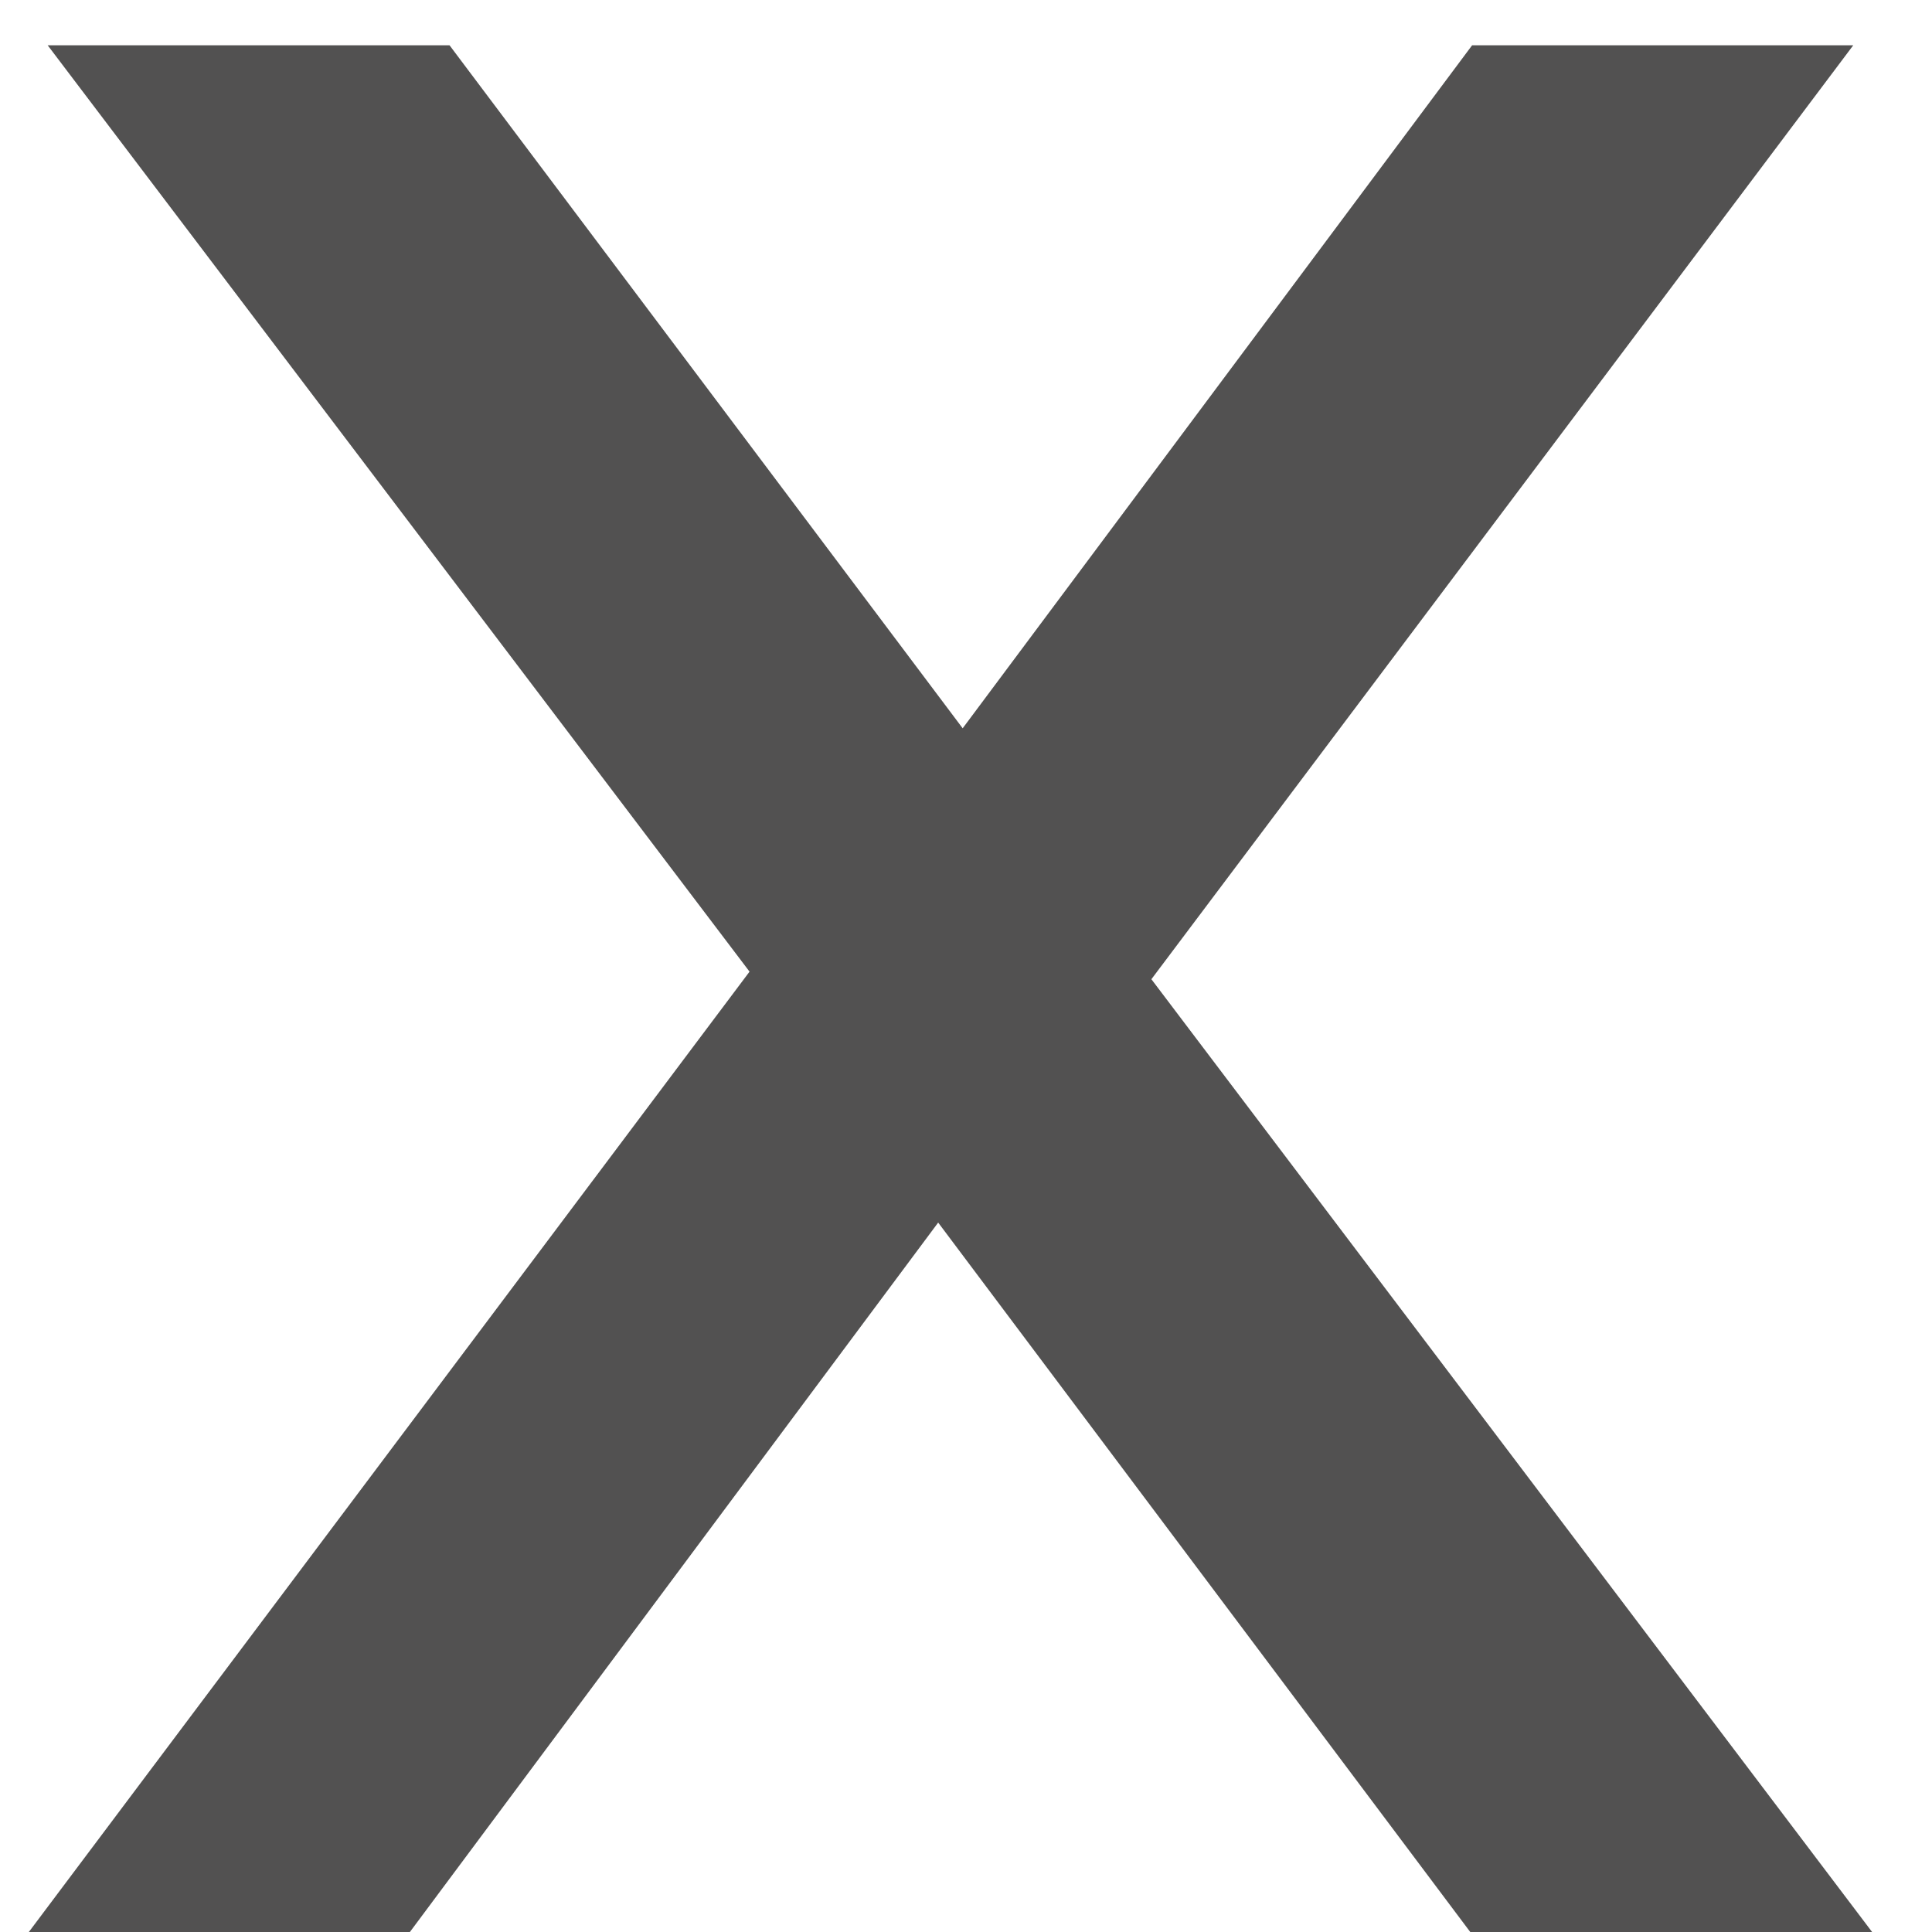 <svg width="25" height="25" viewBox="0 0 25 25" fill="none" xmlns="http://www.w3.org/2000/svg">
<path d="M9.699 12.573L0.617 0.586H5.817L12.457 9.424L19.049 0.586H23.981L14.899 12.671L24.225 25H19.025L12.14 15.82L5.304 25H0.373L9.699 12.573Z" fill="#403E3F" fill-opacity="0.9"/>
</svg>
